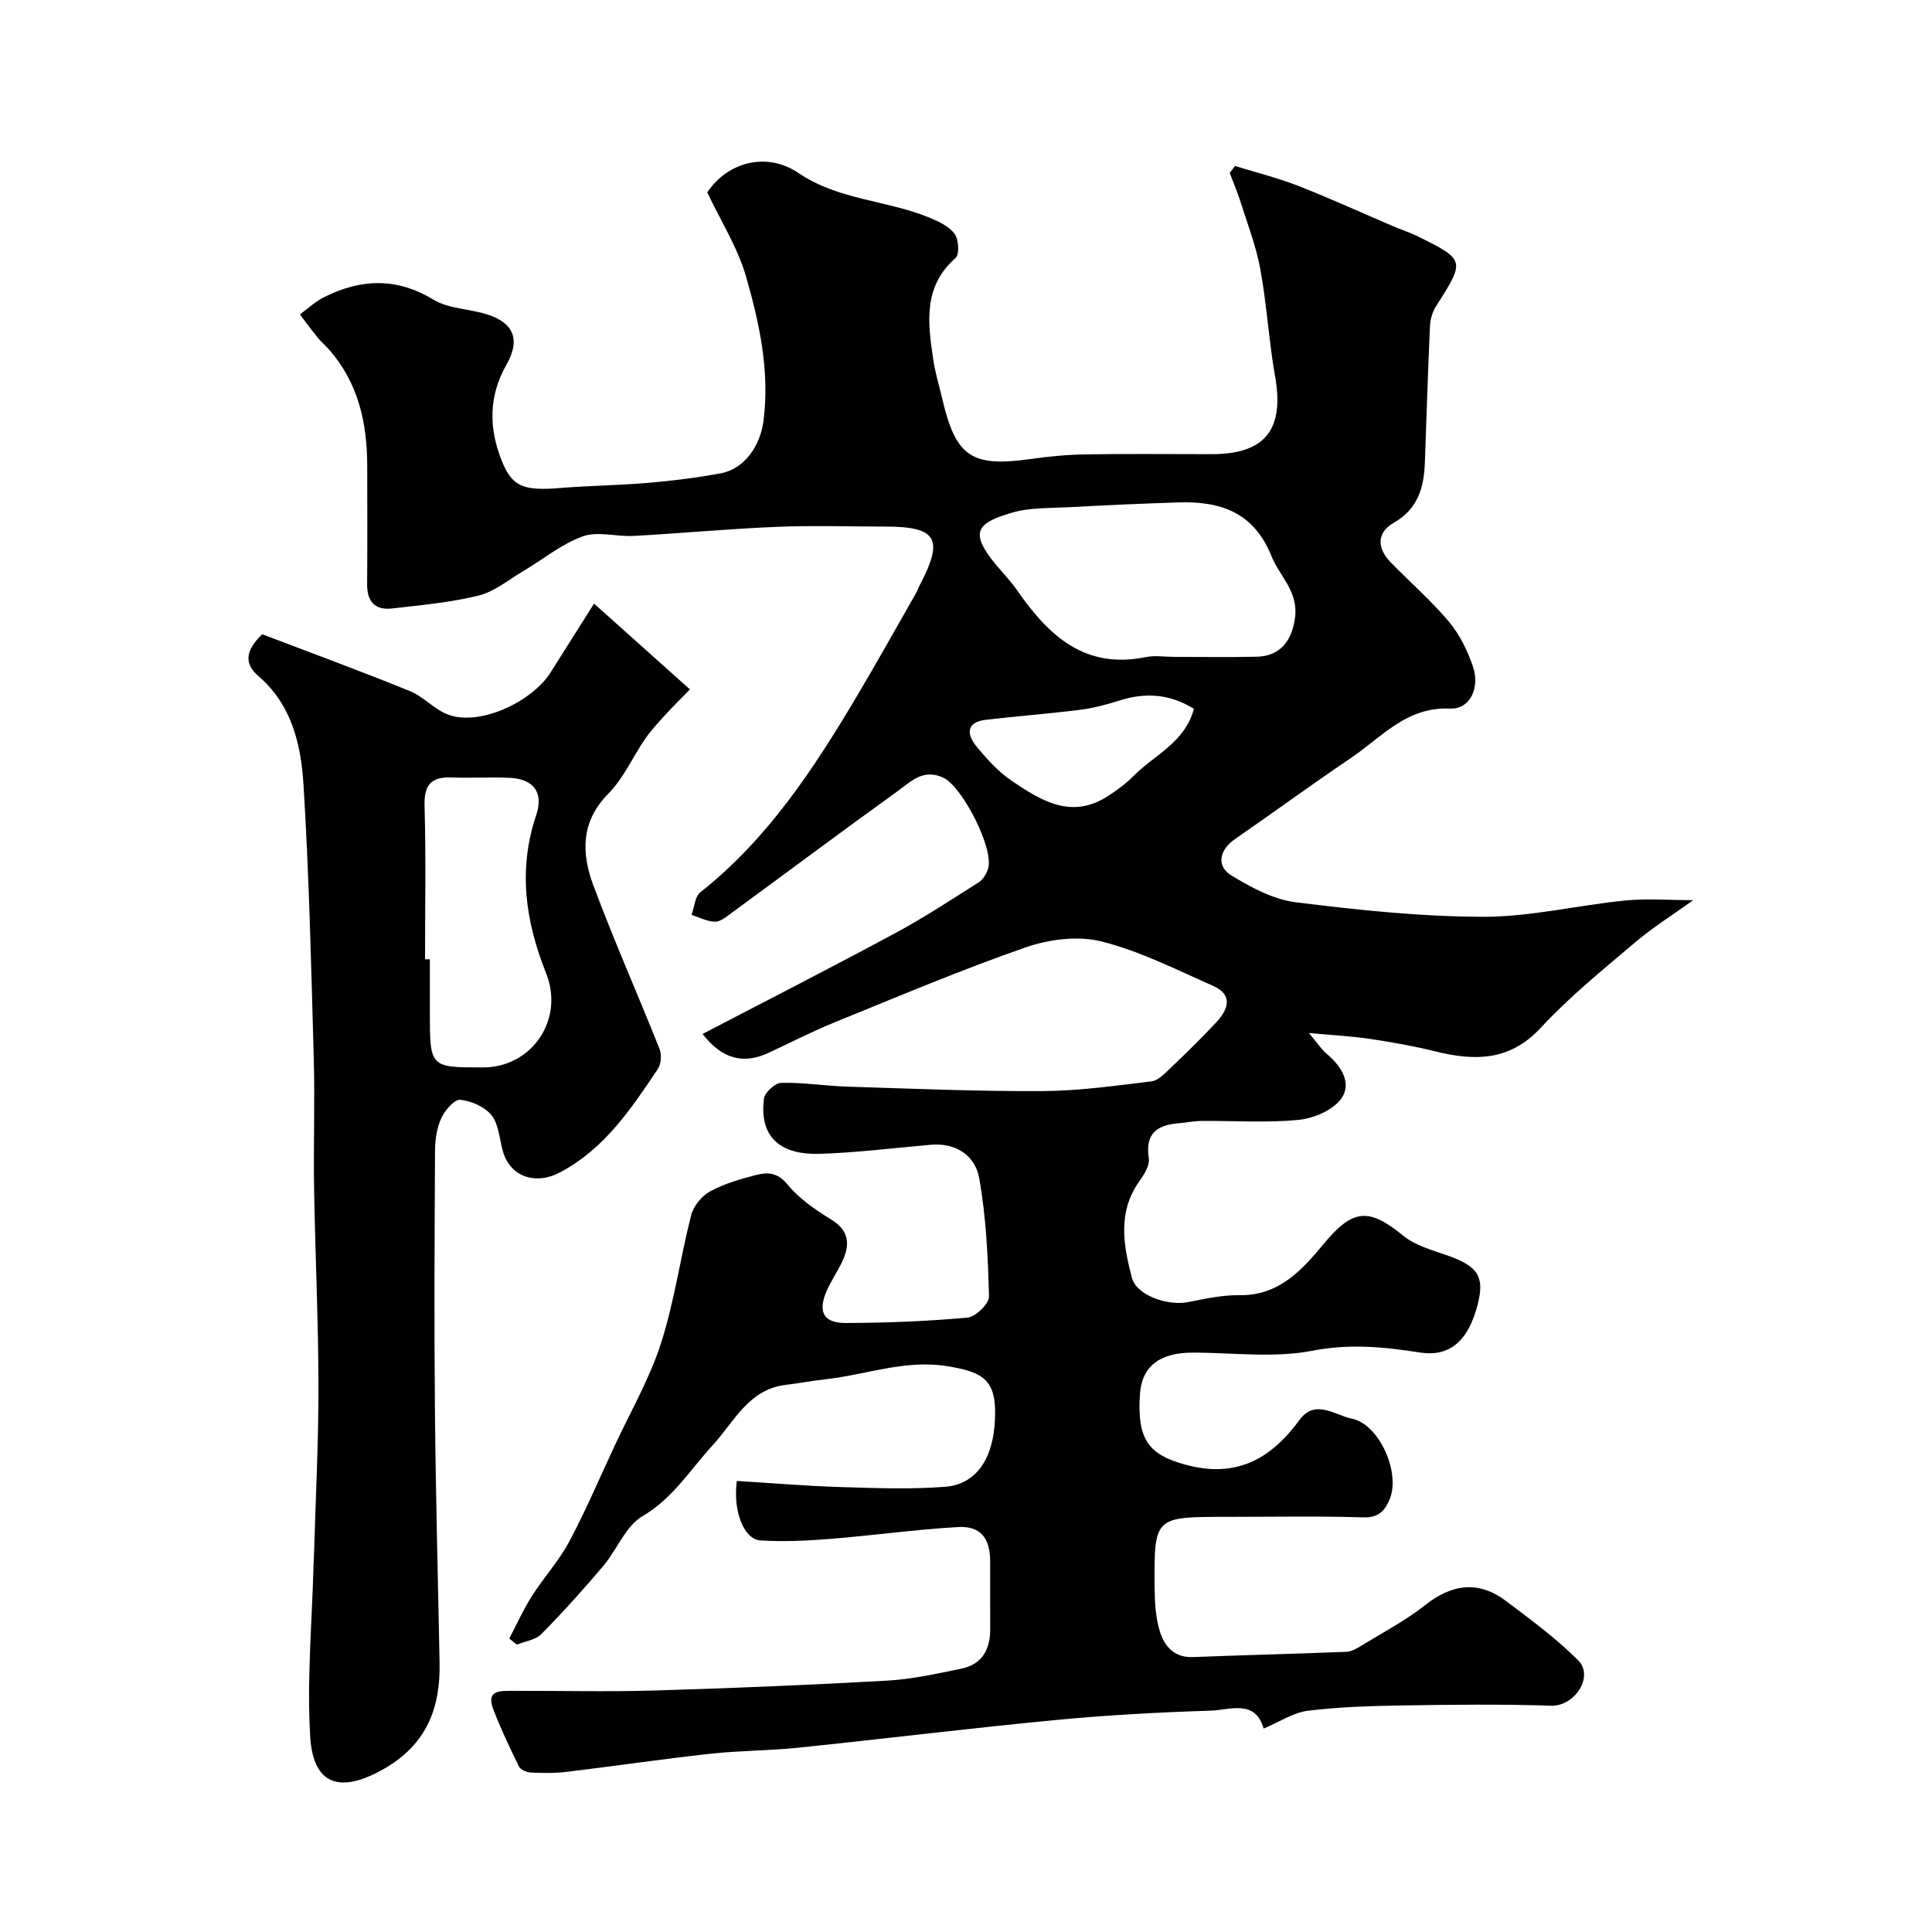 <svg enable-background="new 0 0 400 400" viewBox="0 0 400 400" xmlns="http://www.w3.org/2000/svg"><g fill="#010100"><path d="m152.55 306.61c7.15.44 14.37 1.05 21.6 1.27 7.18.22 14.42.5 21.56-.06 6.39-.5 9.89-5.77 10.28-13.73.4-8.12-1.97-10.01-10.02-11.26-8.75-1.36-16.71 1.82-25.04 2.73-2.75.3-5.47.84-8.22 1.16-7.72.88-10.73 7.69-15.12 12.46-4.69 5.09-8.21 10.99-14.58 14.74-3.5 2.06-5.27 6.94-8.11 10.3-4.1 4.84-8.35 9.57-12.81 14.09-1.2 1.22-3.37 1.49-5.09 2.2-.52-.42-1.04-.85-1.56-1.27 1.54-2.93 2.9-5.98 4.67-8.77 2.45-3.86 5.61-7.31 7.75-11.31 3.42-6.41 6.27-13.13 9.34-19.72 3.29-7.07 7.27-13.93 9.64-21.3 2.78-8.63 4-17.74 6.26-26.56.48-1.89 2.2-3.98 3.93-4.92 2.97-1.61 6.33-2.58 9.63-3.42 2.32-.59 4.36-.47 6.37 1.98 2.41 2.94 5.77 5.25 9.06 7.27 3.73 2.29 3.91 5.13 2.35 8.56-1.01 2.21-2.46 4.23-3.39 6.46-1.72 4.15-.5 6.41 4.02 6.4 8.42-.02 16.87-.35 25.25-1.12 1.67-.15 4.48-2.87 4.44-4.35-.21-8.19-.59-16.45-2.02-24.49-.82-4.63-4.73-7.4-10.01-6.94-7.69.67-15.38 1.64-23.09 1.88-7.44.23-12.56-2.96-11.47-11.45.16-1.27 2.31-3.22 3.57-3.25 4.59-.1 9.19.65 13.8.79 13.43.42 26.87.99 40.3.92 7.53-.04 15.07-1.11 22.57-2.02 1.39-.17 2.75-1.63 3.9-2.72 3.25-3.11 6.48-6.25 9.54-9.54 2.45-2.63 3.51-5.65-.7-7.51-7.57-3.34-15.09-7.17-23.04-9.18-4.87-1.23-10.86-.48-15.72 1.2-13.35 4.64-26.4 10.17-39.51 15.5-4.68 1.9-9.19 4.23-13.78 6.36-5.12 2.38-9.54 1.35-13.64-3.92 13.39-6.98 26.67-13.76 39.79-20.82 5.98-3.22 11.68-6.96 17.42-10.6.88-.56 1.56-1.75 1.89-2.78 1.31-4.13-5.32-16.95-9.19-18.82-4.22-2.04-6.83.81-9.55 2.77-11.54 8.3-22.92 16.82-34.39 25.22-1.04.76-2.27 1.81-3.4 1.79-1.63-.03-3.24-.91-4.86-1.42.59-1.59.7-3.78 1.84-4.68 13.93-11.02 23.44-25.53 32.35-40.51 4.25-7.16 8.3-14.43 12.43-21.66.24-.42.36-.91.59-1.34 5.11-9.68 3.63-12.2-7.15-12.2-7.5 0-15.01-.25-22.49.06-9.88.41-19.73 1.34-29.6 1.88-3.51.19-7.39-1.03-10.49.09-4.43 1.6-8.27 4.8-12.41 7.25-3.01 1.79-5.91 4.21-9.19 5.02-5.84 1.43-11.91 1.97-17.91 2.66-3.51.4-5.16-1.45-5.13-5.02.07-8.16.03-16.33.02-24.5-.01-8.91-1.85-17.22-7.94-24.13-.72-.82-1.58-1.52-2.26-2.36-1.29-1.59-2.5-3.25-3.74-4.88 1.66-1.2 3.2-2.66 5.01-3.57 7.59-3.79 14.96-4.13 22.62.51 3.17 1.92 7.47 1.89 11.16 3.07 5.64 1.8 6.86 5.36 3.95 10.46-3.68 6.44-3.64 13.12-.95 19.84 2.15 5.36 4.47 6.25 12.03 5.64 6.09-.5 12.21-.55 18.29-1.07 5.04-.43 10.08-1.06 15.04-1.98 4.94-.92 8.2-5.74 8.85-10.96 1.28-10.28-.86-20.15-3.64-29.79-1.72-5.98-5.21-11.46-8.02-17.41 4.23-6.32 12.34-8.46 18.92-3.99 8.26 5.61 18.26 5.58 27.08 9.22 1.91.79 4.07 1.8 5.22 3.37.85 1.16 1.03 4.25.19 4.99-6.75 5.91-5.74 13.37-4.65 20.86.39 2.73 1.22 5.39 1.84 8.08 2.85 12.25 6.07 14.41 18.45 12.66 3.74-.53 7.53-.89 11.3-.95 8.69-.14 17.39-.04 26.08-.04 11.09 0 15.07-5.09 13.14-16.07-1.31-7.41-1.72-14.97-3.09-22.36-.9-4.85-2.74-9.54-4.23-14.27-.59-1.87-1.39-3.68-2.09-5.52.37-.48.75-.97 1.12-1.45 4.39 1.36 8.88 2.48 13.15 4.15 6.62 2.59 13.09 5.56 19.63 8.35 1.64.7 3.36 1.24 4.96 2.03 9.93 4.9 9.93 5.02 3.88 14.49-.76 1.18-1.21 2.75-1.27 4.16-.43 9.43-.71 18.87-1.06 28.3-.19 5.13-1.45 9.56-6.43 12.39-3.5 1.99-3.57 5.2-.63 8.21 4.01 4.1 8.36 7.9 12.04 12.27 2.21 2.64 3.85 5.98 4.97 9.27 1.52 4.43-.61 8.91-4.71 8.72-9.06-.41-14.21 5.96-20.57 10.25-8.1 5.47-15.99 11.25-24.03 16.81-3.14 2.17-3.89 5.54-.71 7.48 4.08 2.49 8.69 4.98 13.31 5.56 12.89 1.61 25.9 2.99 38.86 3.01 9.75.02 19.48-2.38 29.25-3.36 4.57-.46 9.23-.08 14.22-.08-4.21 3.03-8.4 5.65-12.13 8.82-6.67 5.65-13.52 11.21-19.44 17.6-6.49 7-13.78 6.88-21.95 4.86-4.4-1.09-8.89-1.88-13.37-2.55-3.71-.56-7.47-.74-12.68-1.23 1.76 2.09 2.58 3.4 3.71 4.34 3 2.51 5.22 6.06 3.02 9.19-1.69 2.42-5.69 4.14-8.84 4.45-6.63.66-13.37.17-20.07.23-1.63.01-3.26.36-4.89.49-4.48.37-6.87 2.2-6.08 7.25.23 1.48-1 3.4-2 4.81-4.51 6.36-3.25 13.22-1.51 19.9.95 3.67 7.41 5.89 11.67 5.05 3.52-.7 7.13-1.48 10.69-1.43 8.09.1 12.88-5.21 17.29-10.54 5.99-7.24 9.28-7.72 16.49-1.8 2.5 2.05 5.98 3 9.14 4.1 6.35 2.22 7.8 4.37 6.33 10.12-1.99 7.81-5.95 10.93-11.99 9.99-7.35-1.15-14.51-1.87-22.2-.37-8.03 1.57-16.6.38-24.93.4-6.82.02-10.45 2.91-10.82 8.62-.62 9.49 1.91 12.5 9.29 14.54 10.58 2.93 17.77-1.07 23.77-9.25 3.24-4.42 7.45-.9 10.74-.26 5.7 1.1 10.1 11.01 7.98 16.51-.83 2.14-2.11 4.06-5.39 3.95-9.52-.3-19.06-.11-28.6-.11-14.81 0-14.87 0-14.75 14.63.03 3.09.2 6.32 1.13 9.23.95 2.97 2.99 5.33 6.82 5.17 10.6-.42 21.2-.67 31.79-1.09 1.04-.04 2.12-.69 3.05-1.26 4.45-2.73 9.13-5.18 13.2-8.39 5.61-4.43 11.09-5.16 16.81-.84 5.13 3.88 10.38 7.73 14.9 12.26 3.34 3.35-.74 9.55-5.62 9.39-10.15-.34-20.33-.22-30.49-.06-6.62.11-13.28.29-19.84 1.1-3.07.38-5.94 2.34-9.18 3.69-1.76-6.13-6.95-3.83-10.94-3.71-10.71.34-21.43.92-32.1 1.94-17.78 1.7-35.51 3.89-53.28 5.73-6.07.63-12.21.59-18.27 1.26-9.92 1.09-19.79 2.55-29.69 3.74-2.46.3-4.99.26-7.47.14-.86-.04-2.11-.59-2.44-1.27-1.92-3.91-3.8-7.86-5.34-11.93-1.47-3.89 1.53-3.7 3.95-3.71 9.83-.03 19.67.22 29.49-.07 16.04-.47 32.08-1.14 48.1-2.04 5.18-.29 10.33-1.43 15.43-2.49 4.3-.9 5.99-4.01 5.95-8.25-.04-4.67.01-9.33-.01-14-.02-4.82-2.01-7.34-6.71-7.06-8.84.52-17.64 1.75-26.48 2.46-4.79.38-9.63.61-14.42.3-3.4-.27-5.67-6.08-4.84-12.31zm90.62-170.61c5.66 0 11.33.1 16.98-.03 4.91-.11 7.32-3.27 7.97-8.06.74-5.46-3.2-8.58-4.9-12.82-3.67-9.09-10.61-11.35-19.27-11.07-7.6.24-15.19.59-22.78 1-3.93.21-8.03.04-11.72 1.15-6.49 1.94-8.82 3.59-4.09 9.7 1.71 2.2 3.73 4.18 5.31 6.46 6.44 9.26 13.92 16.29 26.51 13.72 1.93-.39 3.99-.05 5.99-.05zm4.02 10.75c-5.18-3.19-10.2-3.37-15.47-1.7-2.62.83-5.33 1.56-8.05 1.9-6.5.82-13.03 1.31-19.53 2.07-4.15.48-4.03 3.01-1.96 5.53 2.15 2.62 4.52 5.24 7.3 7.12 6.01 4.07 12.31 8.02 19.82 3.2 1.92-1.23 3.81-2.61 5.41-4.23 4.27-4.34 10.6-6.87 12.48-13.89z"/><path d="m54.29 131.31c9.93 3.79 20.3 7.6 30.53 11.75 2.8 1.13 5 3.73 7.81 4.84 6.62 2.6 17.54-2.65 21.31-8.6 2.78-4.39 5.55-8.79 9.05-14.33 6.62 5.92 12.91 11.55 19.85 17.76-2 2.06-3.65 3.67-5.19 5.37-1.42 1.57-2.88 3.13-4.08 4.87-2.58 3.76-4.46 8.16-7.61 11.34-5.76 5.81-5.58 12.37-3.12 18.98 4.25 11.42 9.22 22.58 13.72 33.91.46 1.17.32 3.1-.37 4.13-5.53 8.26-11.02 16.51-20.24 21.4-5.06 2.68-10.36.96-11.87-4.49-.69-2.5-.82-5.46-2.31-7.34-1.39-1.75-4.18-2.96-6.47-3.2-1.2-.12-3.16 2.14-3.9 3.73-.93 2-1.32 4.41-1.33 6.65-.1 17.99-.19 35.98-.02 53.96.16 17.42.63 34.85.96 52.27.18 9.46-2.76 16.93-11.6 21.96-8.91 5.07-14.58 3.41-15.19-6.75-.7-11.73.38-23.56.69-35.35.02-.66.07-1.33.09-1.99.34-11.76.95-23.52.93-35.28-.02-13.59-.67-27.18-.9-40.78-.15-9.02.18-18.06-.07-27.08-.53-18.85-.96-37.71-2.12-56.52-.51-8.27-2.38-16.54-9.29-22.5-2.58-2.23-3.3-4.83.74-8.71zm33.71 67.31c.33 0 .67 0 1-.01v11c0 11.39 0 11.39 11 11.39 10.12 0 16.91-9.9 13.05-19.55-4.29-10.74-5.82-21.44-2.04-32.67 1.6-4.74-.56-7.52-5.51-7.74-3.99-.18-8 .08-12-.07-4.22-.17-5.72 1.5-5.6 5.85.3 10.59.1 21.2.1 31.8z"/></g></svg>